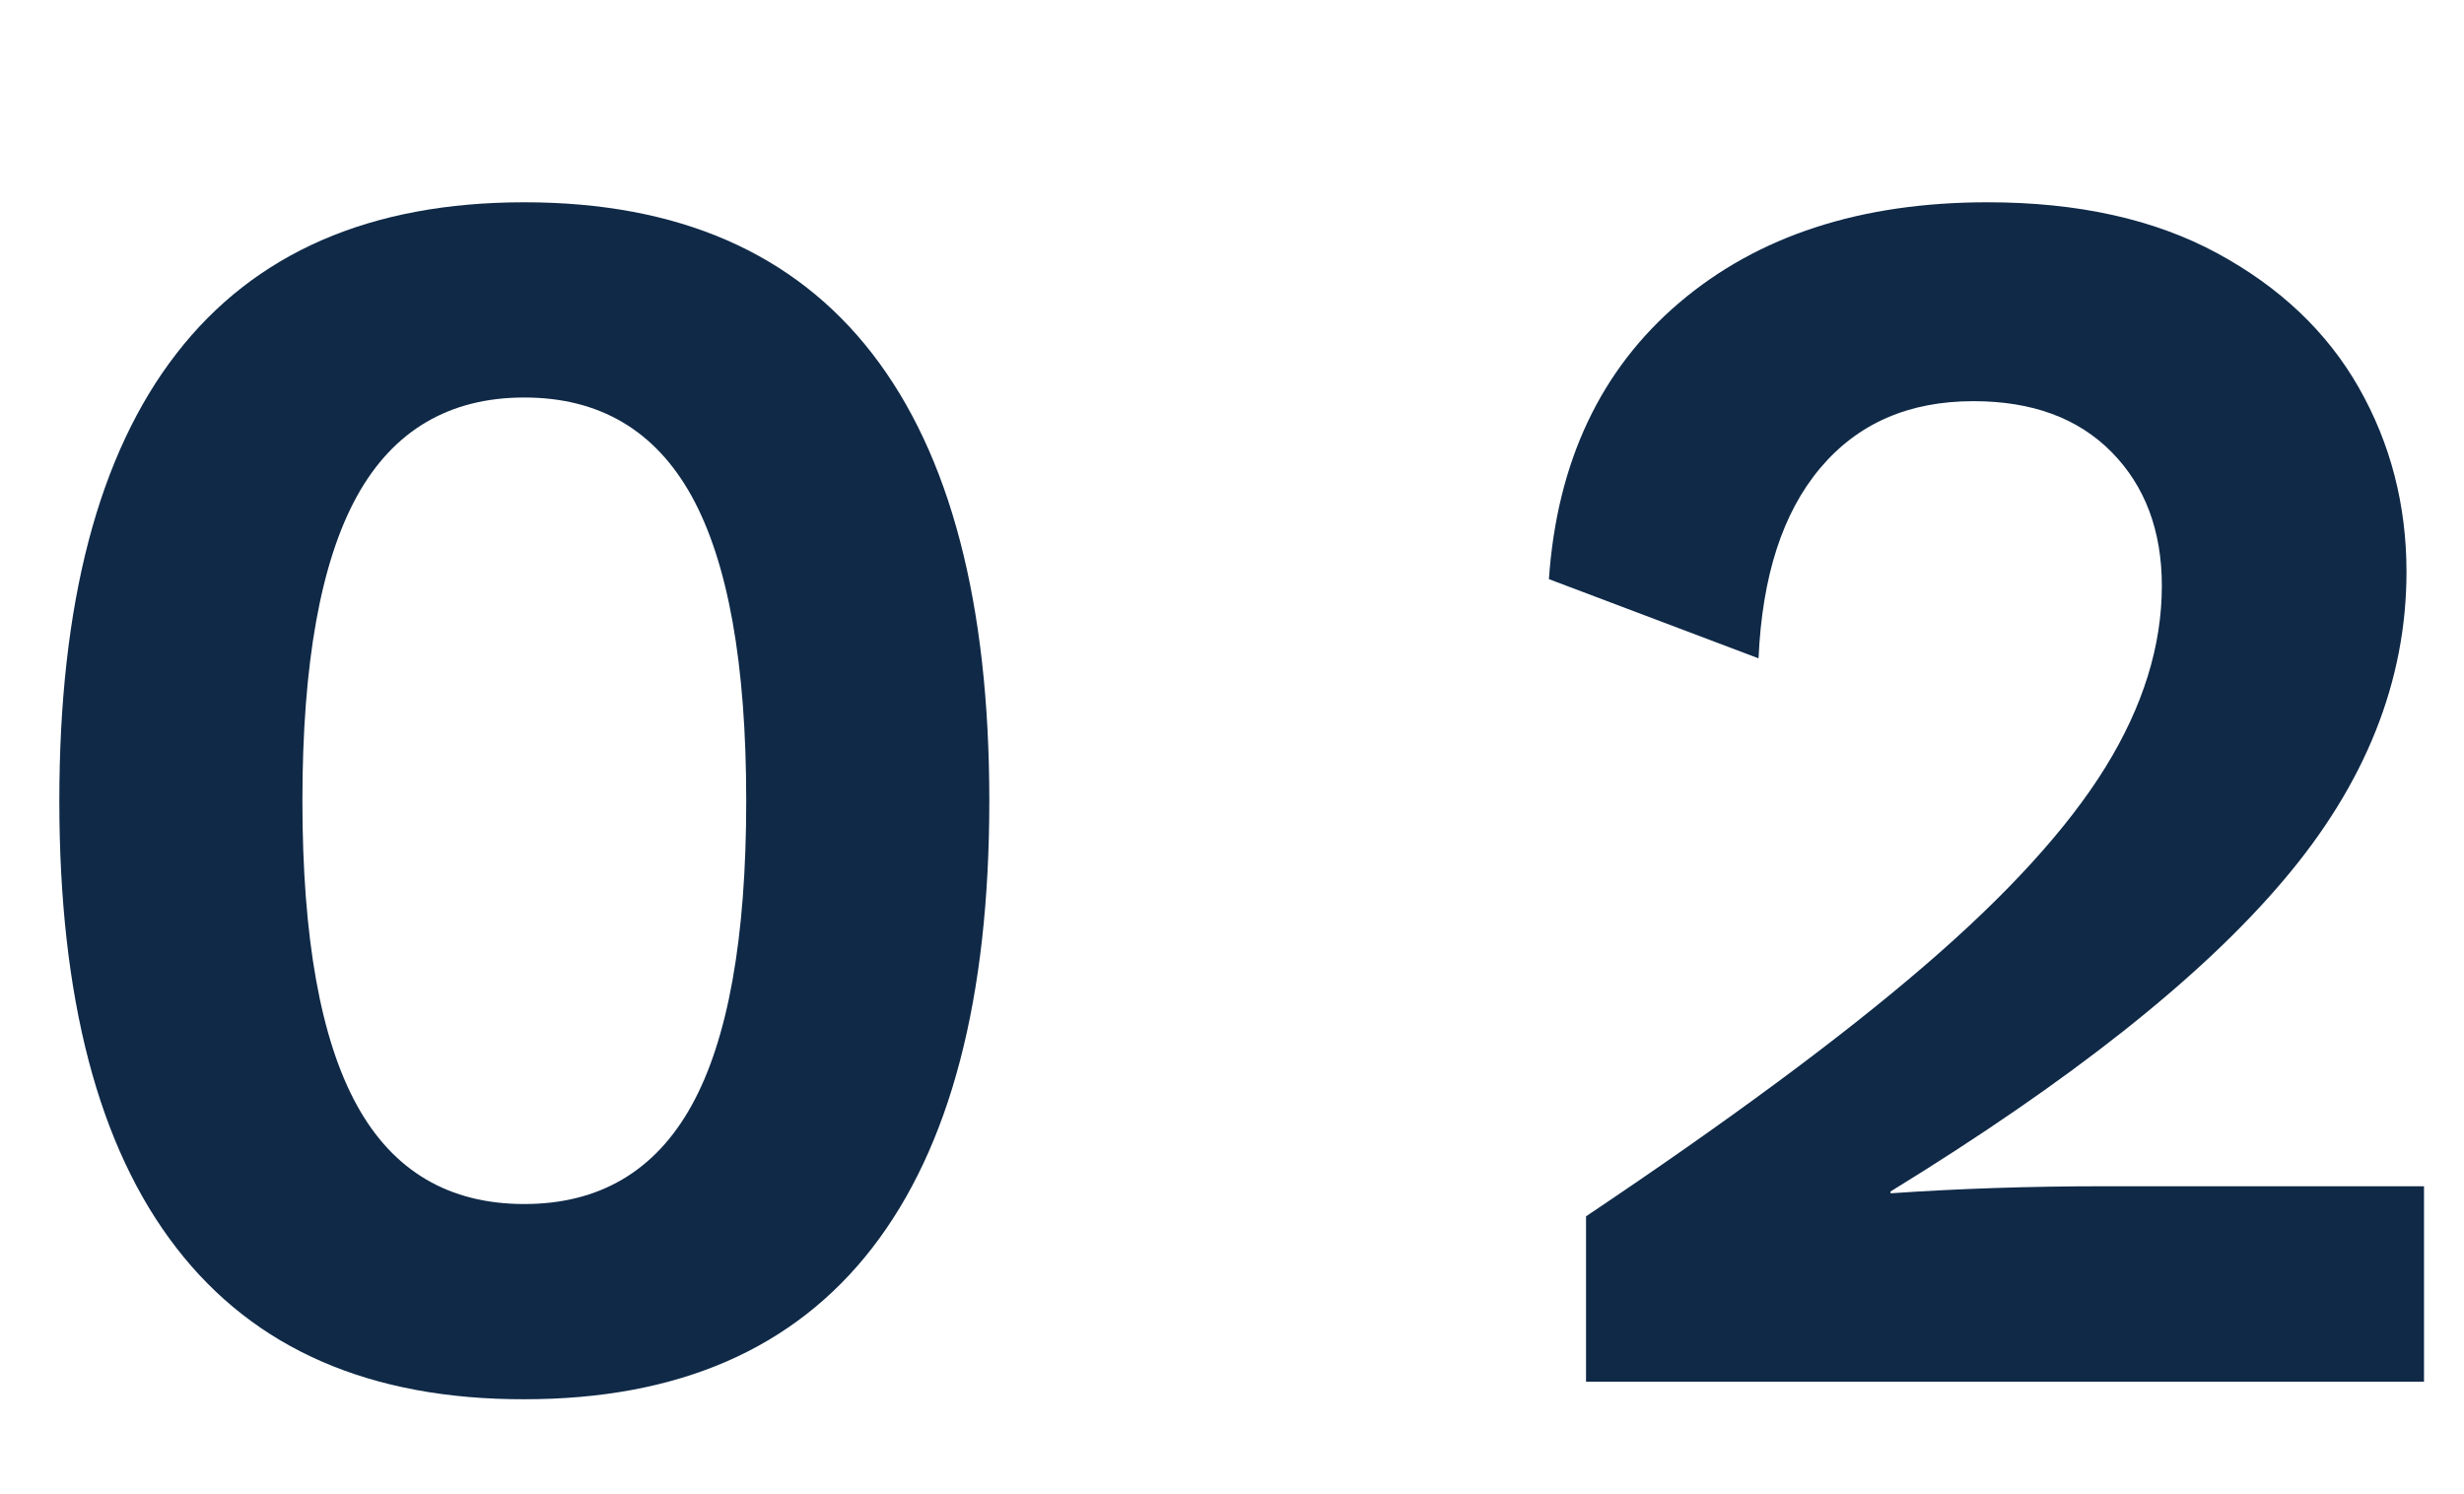 <?xml version="1.0" encoding="utf-8"?>
<!-- Generator: Adobe Illustrator 24.0.3, SVG Export Plug-In . SVG Version: 6.00 Build 0)  -->
<svg version="1.1" id="Layer_1" xmlns="http://www.w3.org/2000/svg" xmlns:xlink="http://www.w3.org/1999/xlink" x="0px" y="0px"
	 viewBox="0 0 94.27 57.15" style="enable-background:new 0 0 94.27 57.15;" xml:space="preserve">
<style type="text/css">
	.st0{fill:#0F2947;}
</style>
<g>
	<g>
		<path class="st0" d="M6.75,47.75c-2.99-3.86-4.48-9.57-4.48-17.11c0-7.55,1.49-13.25,4.48-17.11c2.99-3.86,7.42-5.79,13.31-5.79
			c5.88,0,10.32,1.93,13.31,5.79c2.99,3.86,4.48,9.57,4.48,17.11c0,7.55-1.49,13.25-4.48,17.11c-2.99,3.86-7.42,5.79-13.31,5.79
			C14.17,53.55,9.74,51.62,6.75,47.75z M26.46,42.3c1.39-2.51,2.09-6.4,2.09-11.66s-0.7-9.14-2.09-11.66
			c-1.39-2.51-3.53-3.77-6.4-3.77c-2.87,0-5.01,1.26-6.4,3.77c-1.39,2.52-2.09,6.4-2.09,11.66s0.7,9.14,2.09,11.66
			c1.39,2.52,3.53,3.77,6.4,3.77C22.93,46.07,25.07,44.81,26.46,42.3z"/>
		<path class="st0" d="M60.68,46.54c5.43-3.64,9.75-6.83,12.93-9.57c3.19-2.74,5.5-5.28,6.94-7.61c1.44-2.33,2.16-4.65,2.16-6.94
			c0-2.11-0.64-3.82-1.92-5.12c-1.28-1.3-3.04-1.95-5.29-1.95c-2.47,0-4.42,0.85-5.86,2.56c-1.44,1.71-2.22,4.13-2.36,7.28
			l-8.02-3.03c0.31-4.49,1.98-8.02,4.99-10.58c3.01-2.56,6.94-3.84,11.79-3.84c3.46,0,6.39,0.65,8.79,1.95
			c2.4,1.3,4.21,3.02,5.42,5.15c1.21,2.13,1.82,4.48,1.82,7.04c0,4.18-1.57,8.12-4.72,11.82c-3.14,3.71-8.15,7.67-15.02,11.89v0.07
			c2.6-0.18,5.32-0.27,8.15-0.27h12.26v7.48H60.68V46.54z"/>
	</g>
</g>
</svg>
